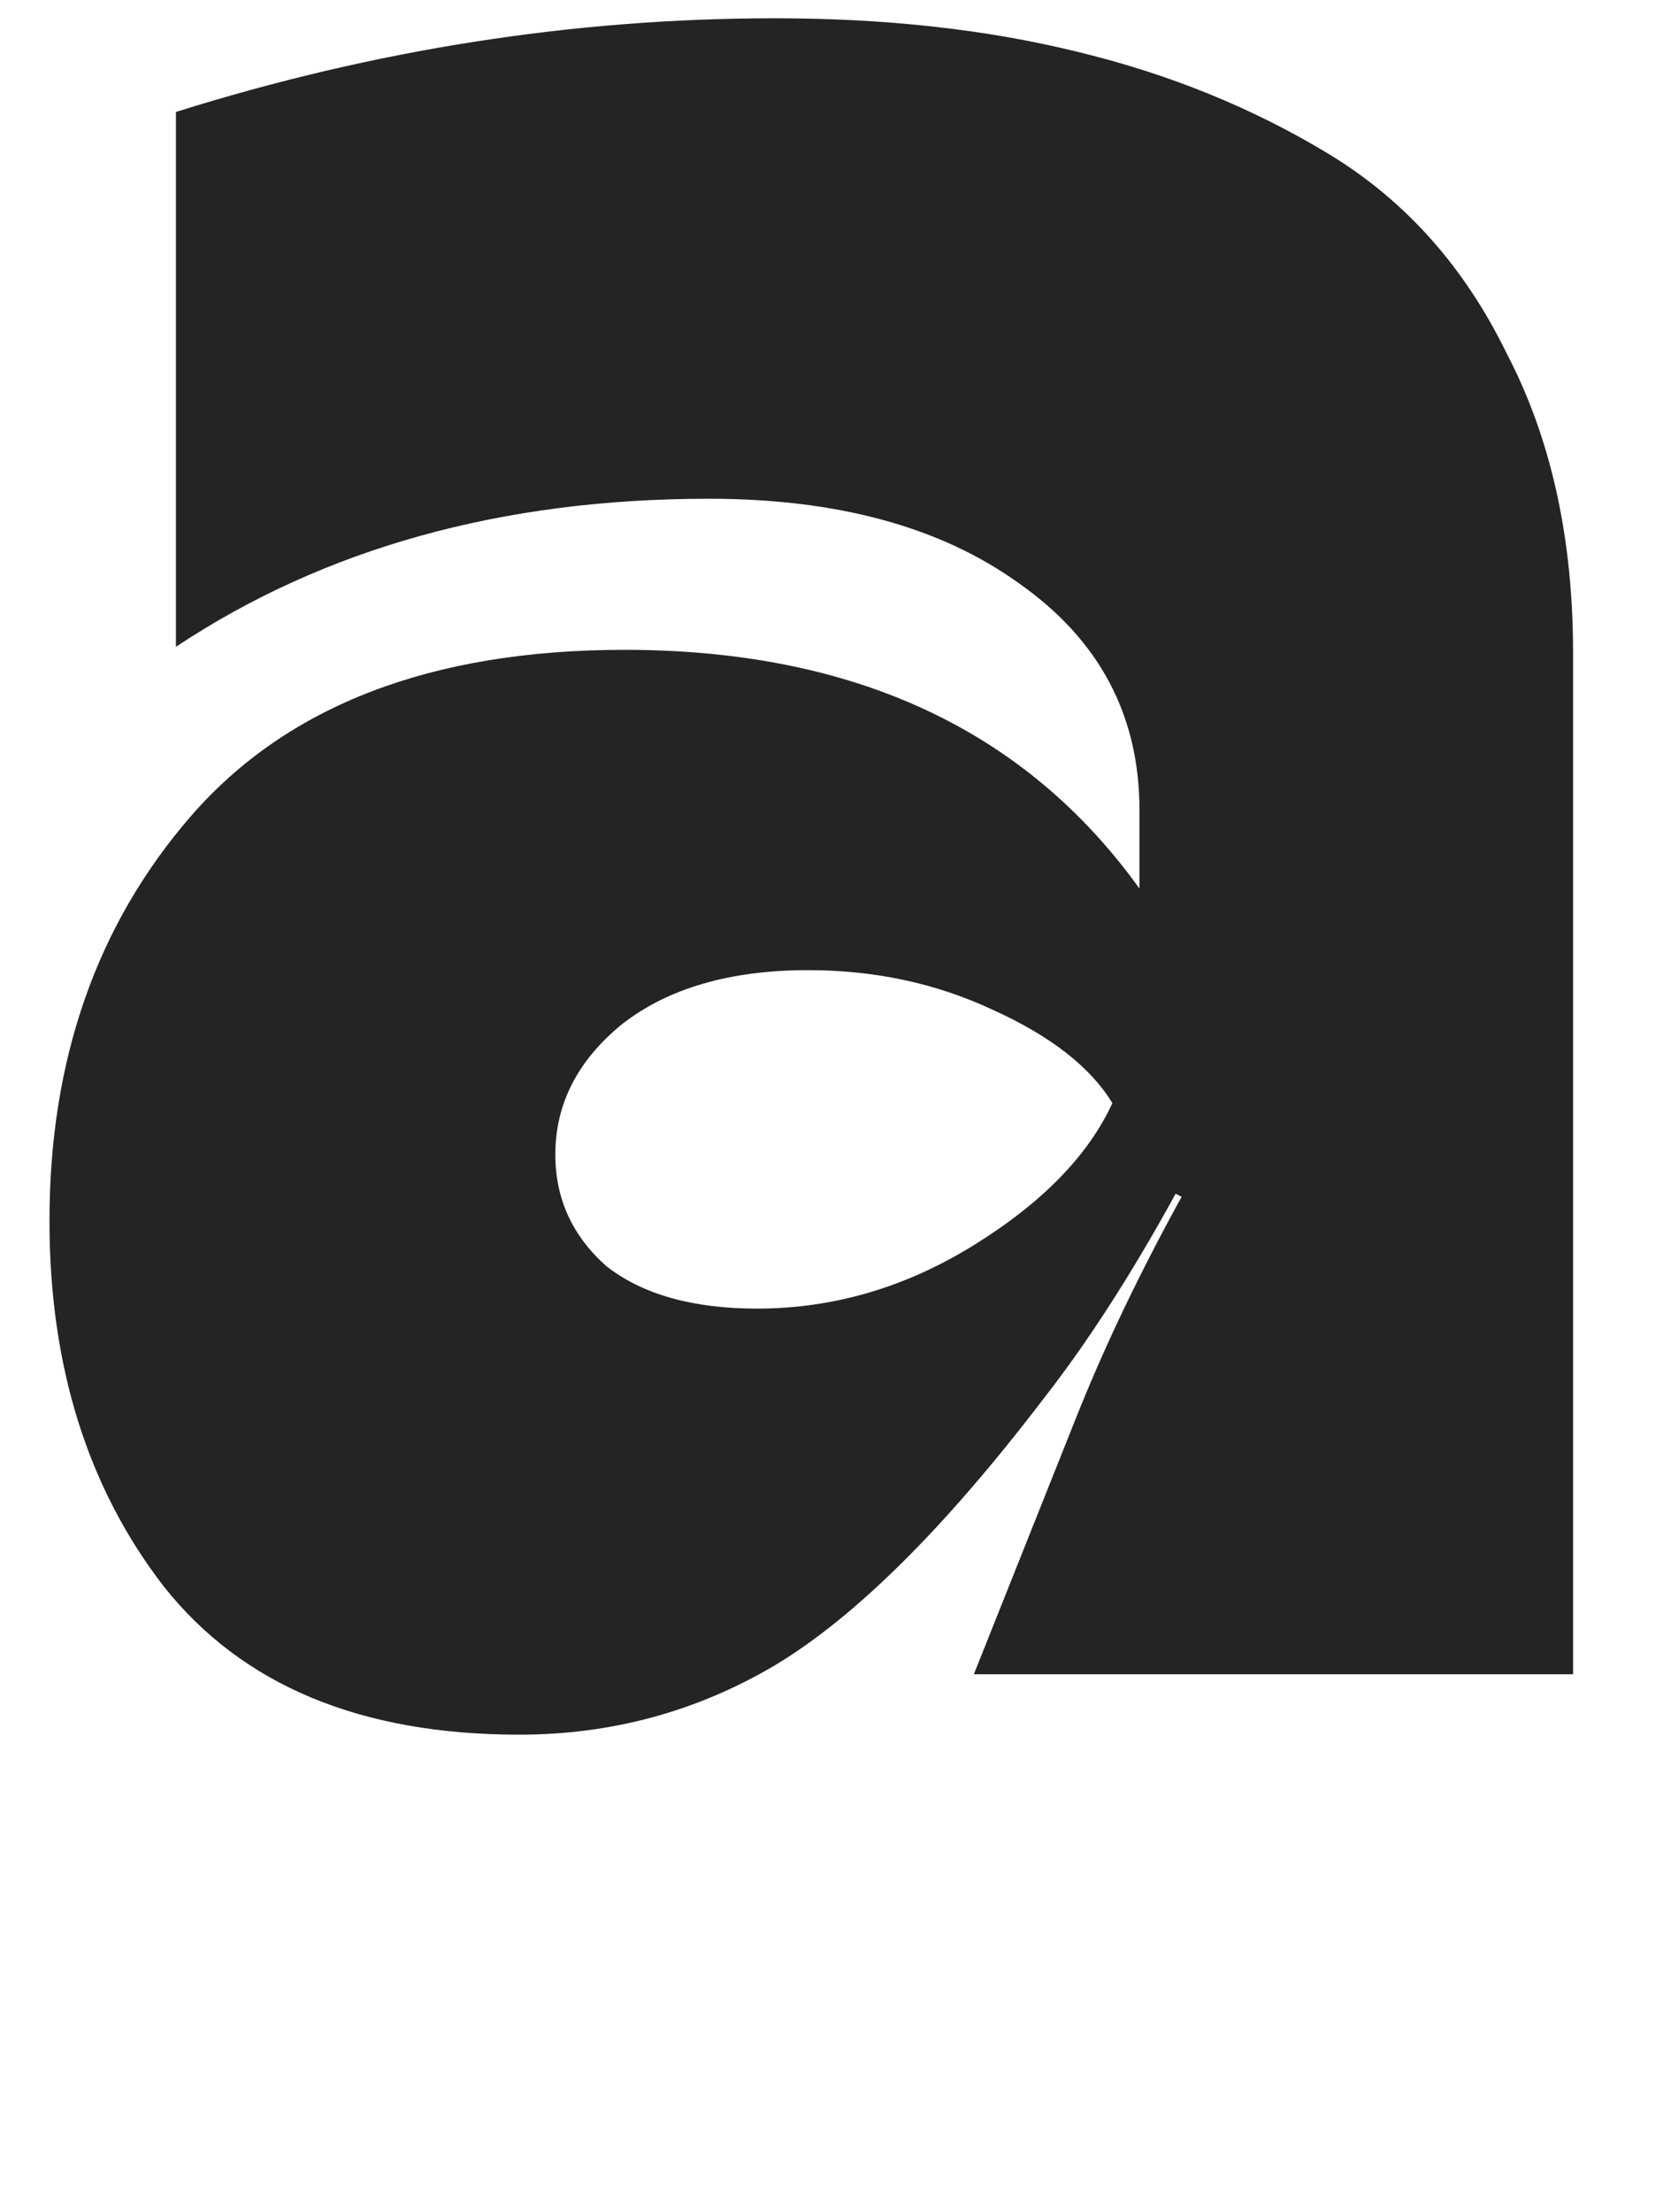 <svg width="91" height="121" viewBox="0 0 91 121" fill="none" xmlns="http://www.w3.org/2000/svg">
<path d="M57.08 76.537C51.698 83.59 46.809 88.438 42.416 91.083C38.132 93.617 33.463 94.884 28.411 94.884C19.733 94.884 13.252 92.185 8.968 86.785C4.794 81.386 2.707 74.719 2.707 66.785C2.707 57.97 5.288 50.587 10.451 44.636C15.724 38.576 23.632 35.545 34.177 35.545C46.7 35.545 56.091 39.898 62.352 48.603V44.306C62.352 39.127 60.156 34.995 55.762 31.909C51.478 28.824 45.821 27.281 38.791 27.281C27.477 27.281 17.756 29.981 9.627 35.38V6.124C20.502 2.708 31.431 1 42.416 1C48.457 1 53.949 1.606 58.892 2.818C63.945 4.03 68.559 5.904 72.733 8.438C76.907 10.973 80.147 14.609 82.454 19.347C84.871 23.975 86.079 29.43 86.079 35.711V91.579H53.29L58.892 77.529C60.43 73.672 62.352 69.65 64.659 65.463L64.33 65.297C61.913 69.705 59.496 73.452 57.08 76.537ZM41.427 71.579C45.601 71.579 49.556 70.421 53.29 68.107C57.025 65.793 59.551 63.204 60.87 60.339C59.661 58.355 57.464 56.647 54.279 55.215C51.203 53.782 47.853 53.066 44.228 53.066C39.944 53.066 36.539 54.058 34.013 56.041C31.596 58.025 30.388 60.394 30.388 63.149C30.388 65.573 31.322 67.612 33.189 69.264C35.166 70.807 37.912 71.579 41.427 71.579Z" fill="#242424"/>
</svg>
